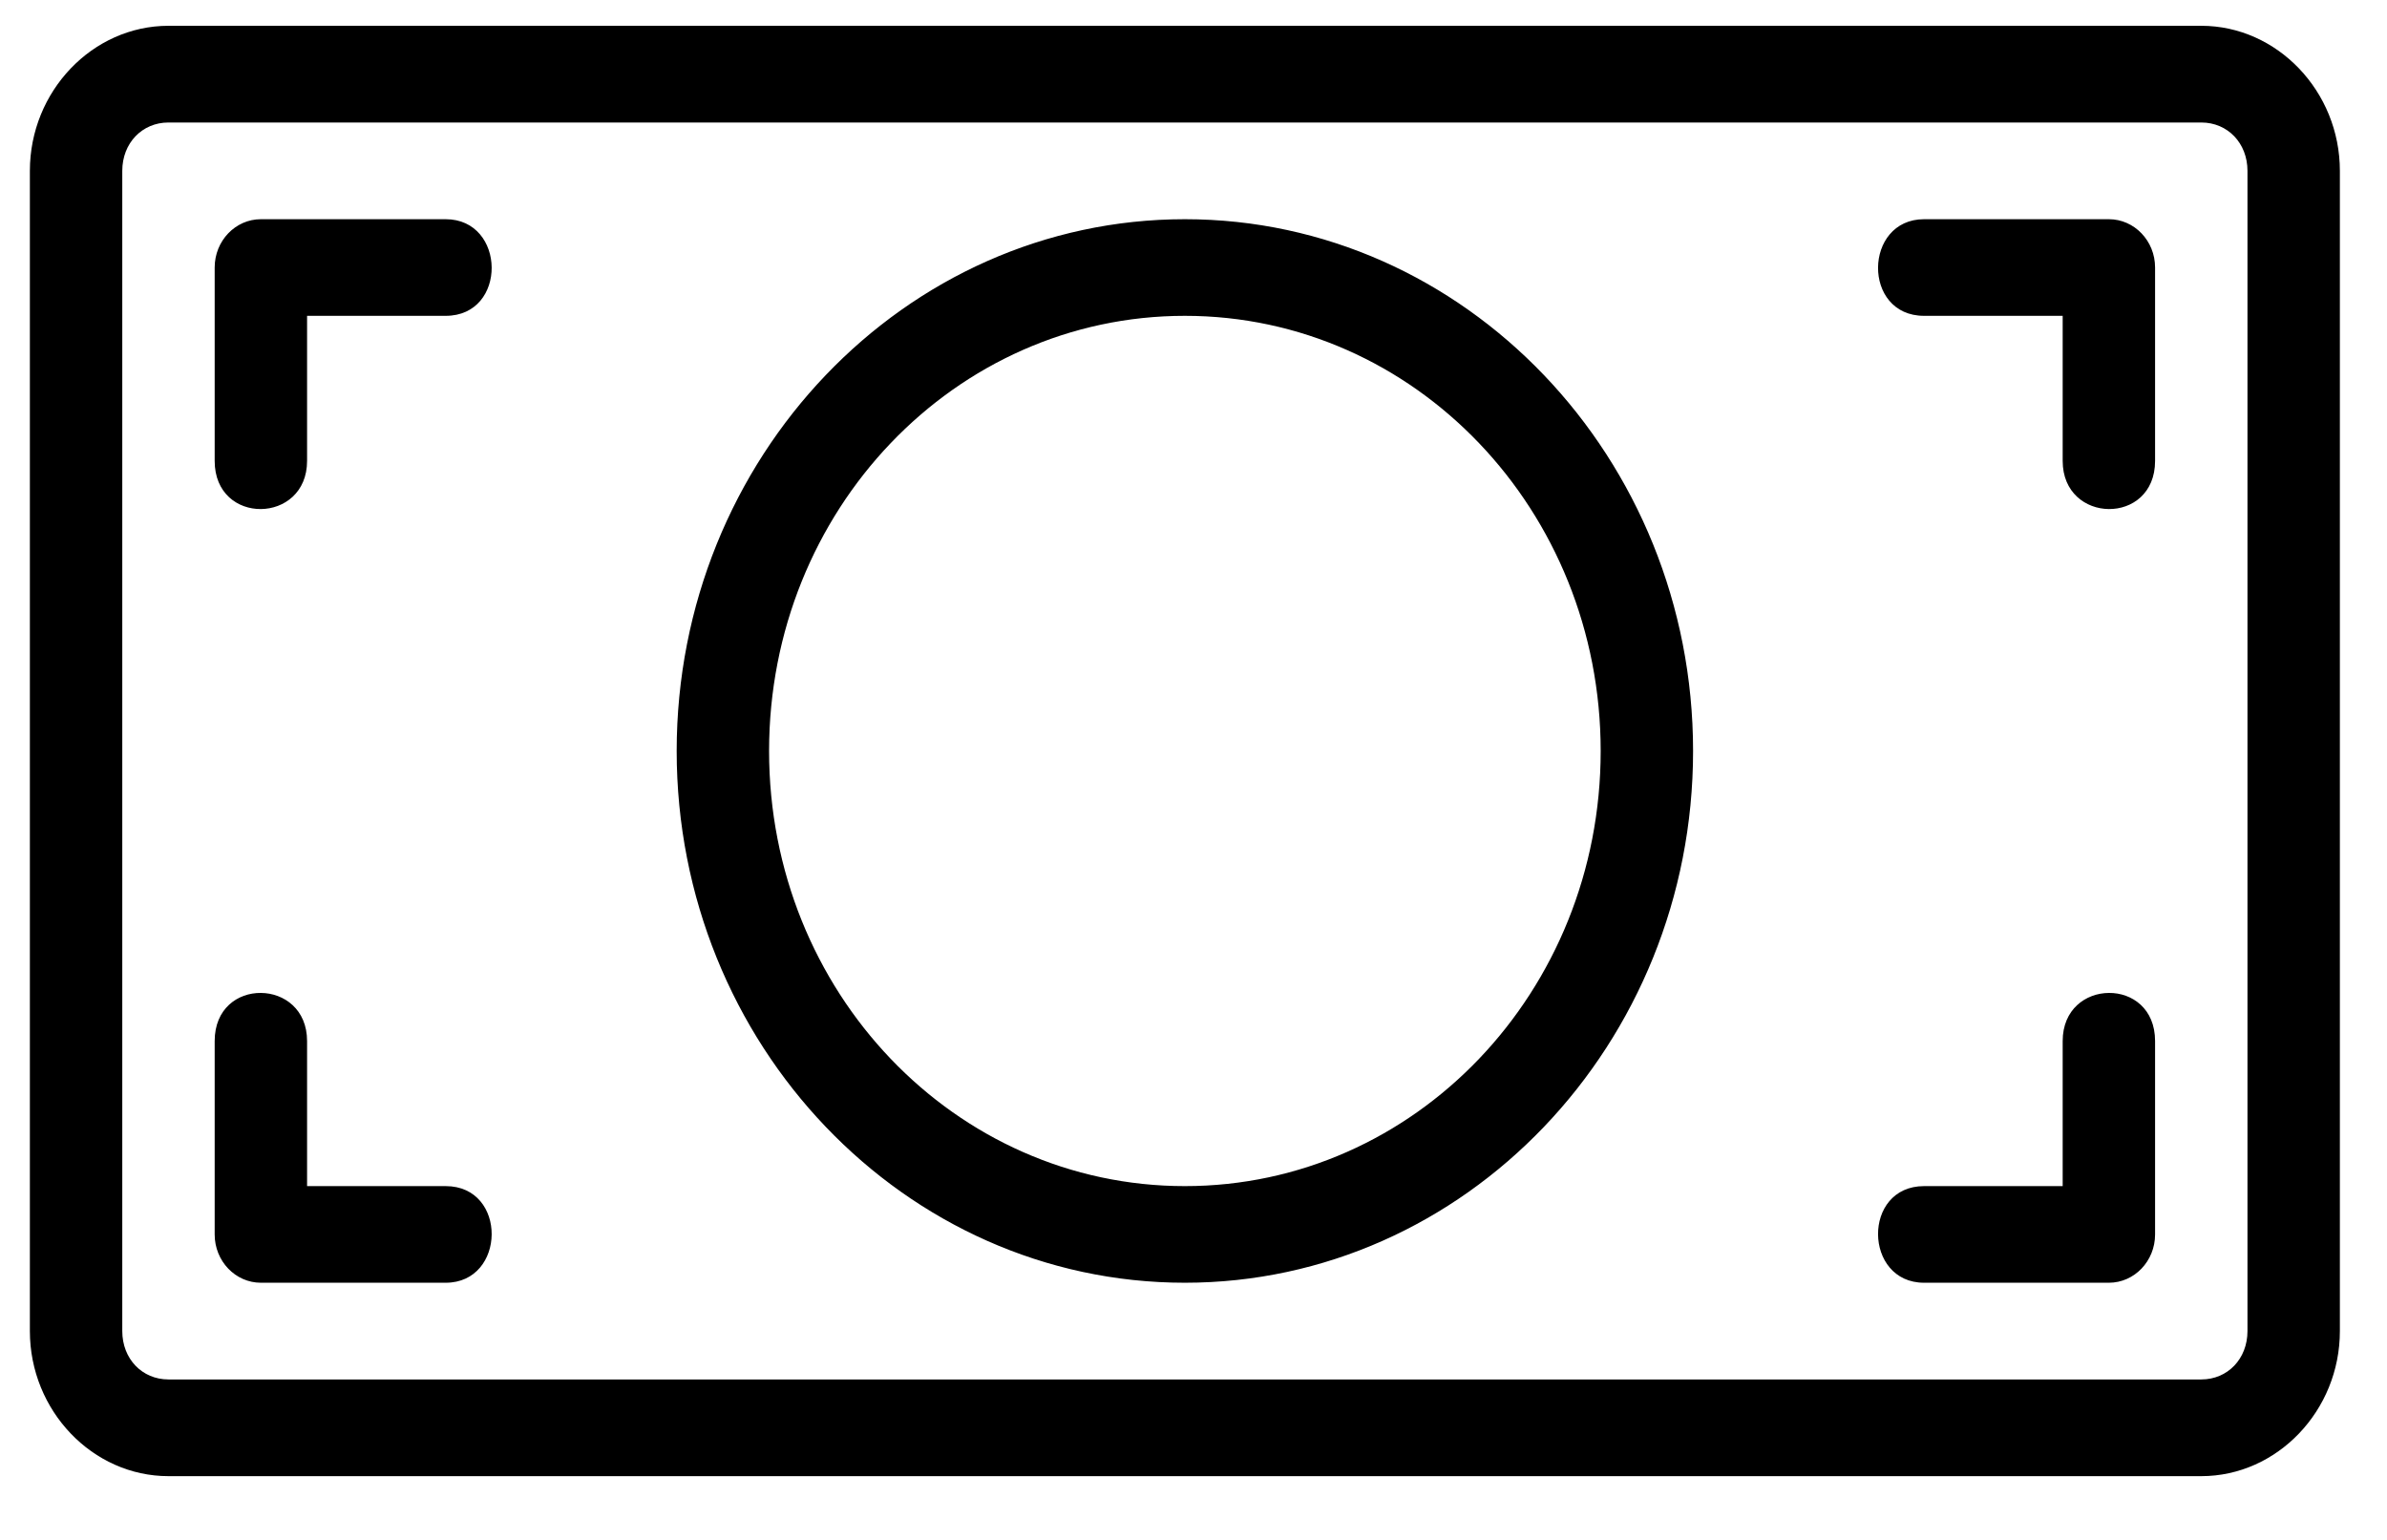 <svg width="31" height="20" viewBox="0 0 31 20" fill="none" xmlns="http://www.w3.org/2000/svg">
<path d="M2.188 0.335C1.201 0.335 0.388 1.186 0.388 2.219V17.288C0.388 18.321 1.201 19.172 2.188 19.172H28.588C29.574 19.172 30.388 18.321 30.388 17.288V2.219C30.388 1.186 29.574 0.335 28.588 0.335H2.188ZM2.188 1.591H28.588C28.931 1.591 29.188 1.859 29.188 2.219V17.288C29.188 17.648 28.931 17.916 28.588 17.916H2.188C1.845 17.916 1.588 17.648 1.588 17.288V2.219C1.588 1.859 1.845 1.591 2.188 1.591ZM3.388 2.847C3.057 2.847 2.788 3.128 2.788 3.474V5.986C2.788 6.83 3.988 6.81 3.988 5.986V4.102H5.788C6.594 4.102 6.575 2.847 5.788 2.847H3.388ZM15.388 2.847C11.749 2.847 8.788 5.946 8.788 9.754C8.788 13.561 11.749 16.66 15.388 16.66C19.026 16.66 21.988 13.561 21.988 9.754C21.988 5.946 19.026 2.847 15.388 2.847ZM24.988 2.847C24.201 2.847 24.181 4.102 24.988 4.102H26.788V5.986C26.788 6.81 27.988 6.83 27.988 5.986V3.474C27.988 3.128 27.719 2.847 27.388 2.847H24.988ZM15.388 4.102C18.376 4.102 20.788 6.627 20.788 9.754C20.788 12.88 18.376 15.405 15.388 15.405C12.4 15.405 9.988 12.88 9.988 9.754C9.988 6.627 12.4 4.102 15.388 4.102ZM3.388 12.896C3.088 12.893 2.788 13.099 2.788 13.521V16.033C2.788 16.379 3.057 16.66 3.388 16.66H5.788C6.575 16.66 6.594 15.405 5.788 15.405H3.988V13.521C3.988 13.109 3.688 12.898 3.388 12.896ZM27.388 12.896C27.088 12.898 26.788 13.109 26.788 13.521V15.405H24.988C24.181 15.405 24.201 16.66 24.988 16.66H27.388C27.719 16.66 27.988 16.379 27.988 16.033V13.521C27.988 13.099 27.688 12.893 27.388 12.896Z" fill="black"/>
</svg>
